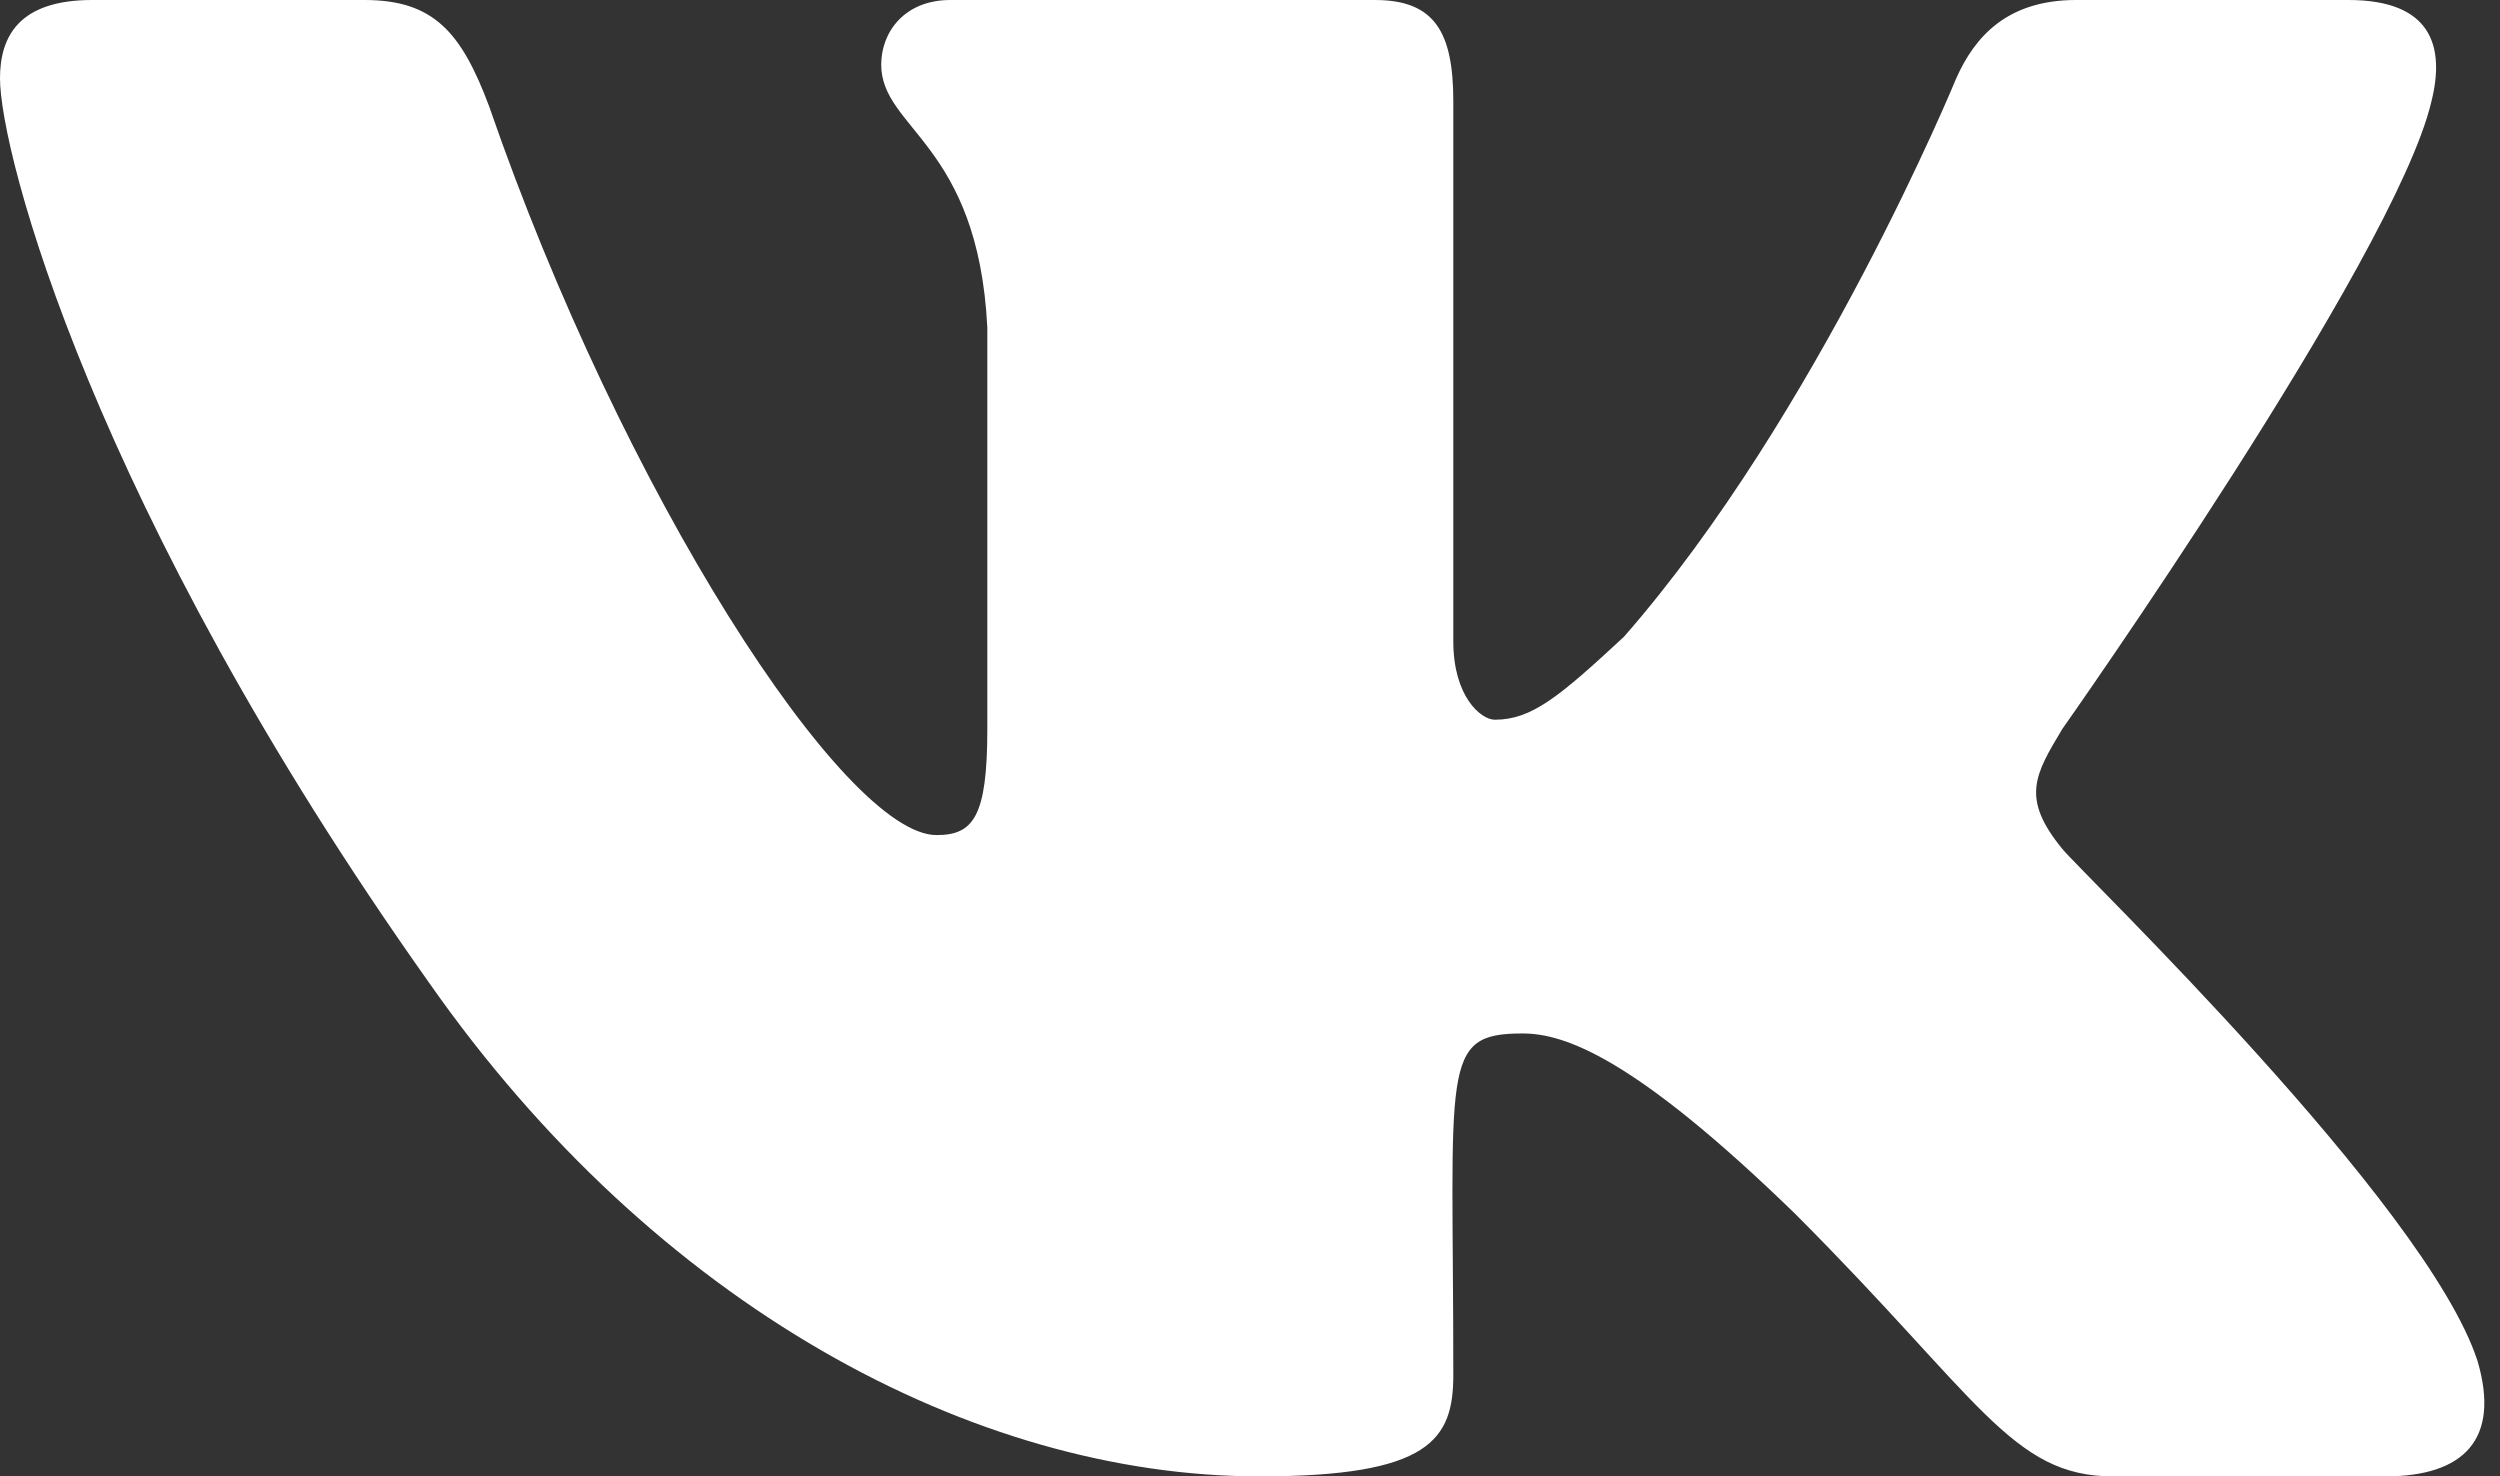 <?xml version="1.0" encoding="UTF-8"?> <svg xmlns="http://www.w3.org/2000/svg" width="127" height="75" viewBox="0 0 127 75" fill="none"><rect x="0" y="0" width="127" height="75" fill="#333333" stroke="none"/> <path d="M123.516 5.156C124.219 2.344 123.516 0 119.297 0H105.469C101.953 0 100.312 1.875 99.375 3.984C99.375 3.984 92.344 21.094 82.5 32.344C79.219 35.391 77.812 36.562 75.938 36.562C75.234 36.562 73.828 35.391 73.828 32.578V5.156C73.828 1.641 72.891 0 69.844 0H48.281C45.938 0 44.766 1.641 44.766 3.281C44.766 6.562 49.688 7.266 50.156 16.641V37.031C50.156 41.484 49.453 42.422 47.578 42.422C42.891 42.422 31.641 25.078 24.844 5.391C23.438 1.641 22.031 0 18.516 0H4.688C0.938 0 0 1.875 0 3.984C0 7.734 4.688 25.781 21.797 49.922C33.281 66.328 49.453 75 63.984 75C72.656 75 73.828 73.125 73.828 69.844C73.828 54.141 73.125 52.5 77.344 52.5C79.453 52.5 82.969 53.672 91.172 61.641C100.547 71.016 102.188 75 107.344 75H121.172C125.156 75 127.031 73.125 125.859 69.141C123.281 61.172 105.703 44.297 104.766 43.125C102.656 40.547 103.359 39.375 104.766 37.031C104.766 37.031 121.641 13.125 123.516 5.156Z" fill="white"></path> </svg> 